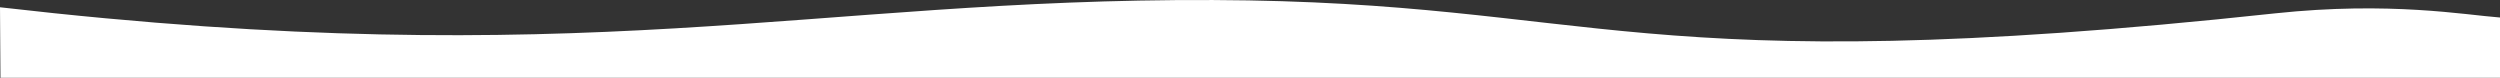 <?xml version="1.0" encoding="UTF-8" standalone="no"?>
<!-- Created with Inkscape (http://www.inkscape.org/) -->
<svg xmlns="http://www.w3.org/2000/svg" xmlns:svg="http://www.w3.org/2000/svg" width="201.22mm" height="6.265mm" viewBox="0 0 201.22 6.265" version="1.1" id="svg14893">
  <rect x="0" y="0" width="201.22" height="6.265" fill="#333333" stroke="none"/>
  <defs id="defs14890"></defs>
  <g id="layer1" transform="translate(46.952,-116.736)">
    <path style="fill:#ffffff;fill-opacity:1;stroke:none;stroke-width:0.265px;stroke-linecap:butt;stroke-linejoin:miter;stroke-opacity:1" d="m -46.952,117.321 c 47.158,5.439 65.092,-0.714 97.638,-0.583 31.232,0.126 33.564,6.671 85.509,1.07 9.203,-0.976 15.236,0.126 18.074,0.337 v 4.855 c -67.062,2.6e-4 -134.122,2.6e-4 -201.183,0 z" id="path12524-8-5"></path>
  </g>
</svg>
